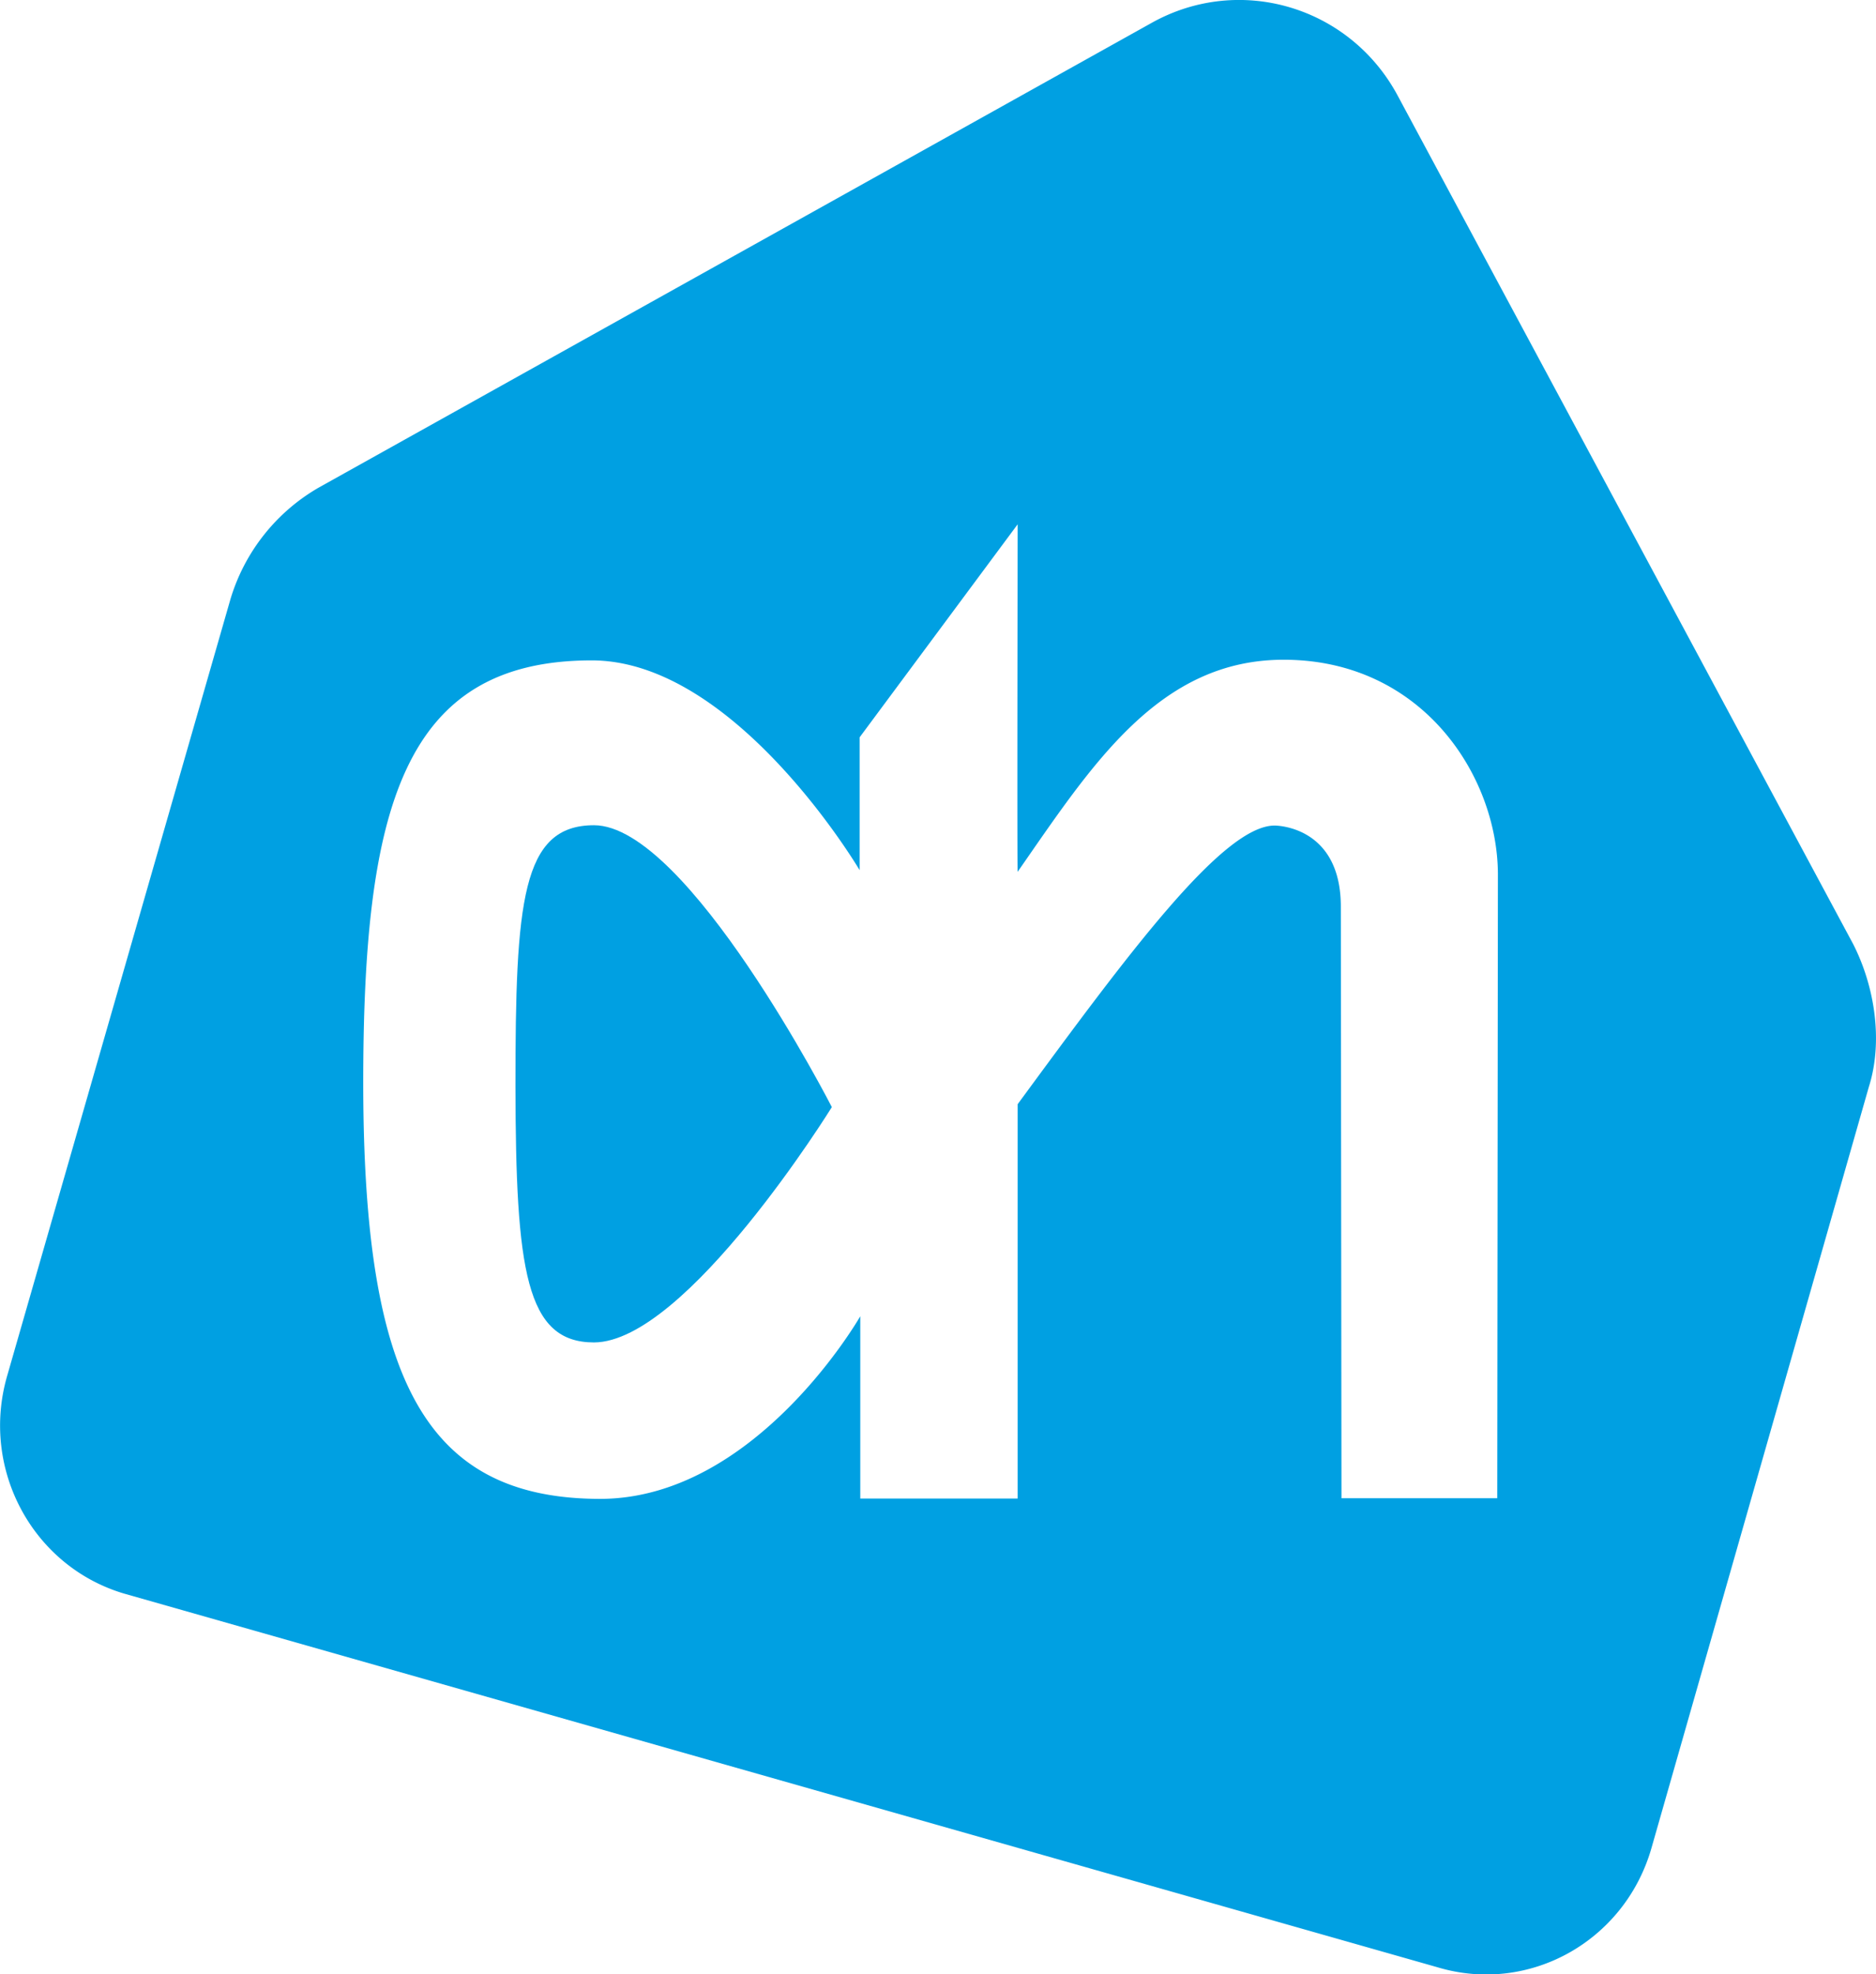 <svg xmlns="http://www.w3.org/2000/svg" viewBox="0 0 58.05 61.08"><path fill="#00a0e2" d="M25.74 34.25s-4.5 7.27-7.36 7.28c-2.11 0-2.42-2.23-2.43-7.93 0-5.7.19-8.07 2.43-8.07 2.89 0 7.36 8.72 7.36 8.72Z"/><path fill="#00a0e2" d="M57.34 29.2 43.25 2.96C41.77.2 38.37-.81 35.65.7L9.87 15.08a5.959 5.959 0 0 0-2.74 3.46L.22 42.57c-.83 2.88.79 5.89 3.62 6.73l40.64 11.56c2.83.85 5.79-.8 6.62-3.68l6.73-23.56c.44-1.39.19-3.09-.49-4.42ZM46.33 46.35h-4.82l-.02-18.3c0-2.51-2.02-2.51-2.05-2.51-1.62 0-4.62 4.09-7.95 8.62v12.2h-4.87v-5.64s-3.22 5.64-8.04 5.65c-5.47 0-7.32-3.76-7.34-12.76-.01-8.58 1.21-13.18 7.07-13.18 4.46 0 8.29 6.49 8.29 6.49v-4.11l4.89-6.59s-.02 10.78 0 10.75c2.29-3.29 4.36-6.56 8.23-6.56 4.29 0 6.61 3.59 6.63 6.61l-.02 19.33Z"/></svg>